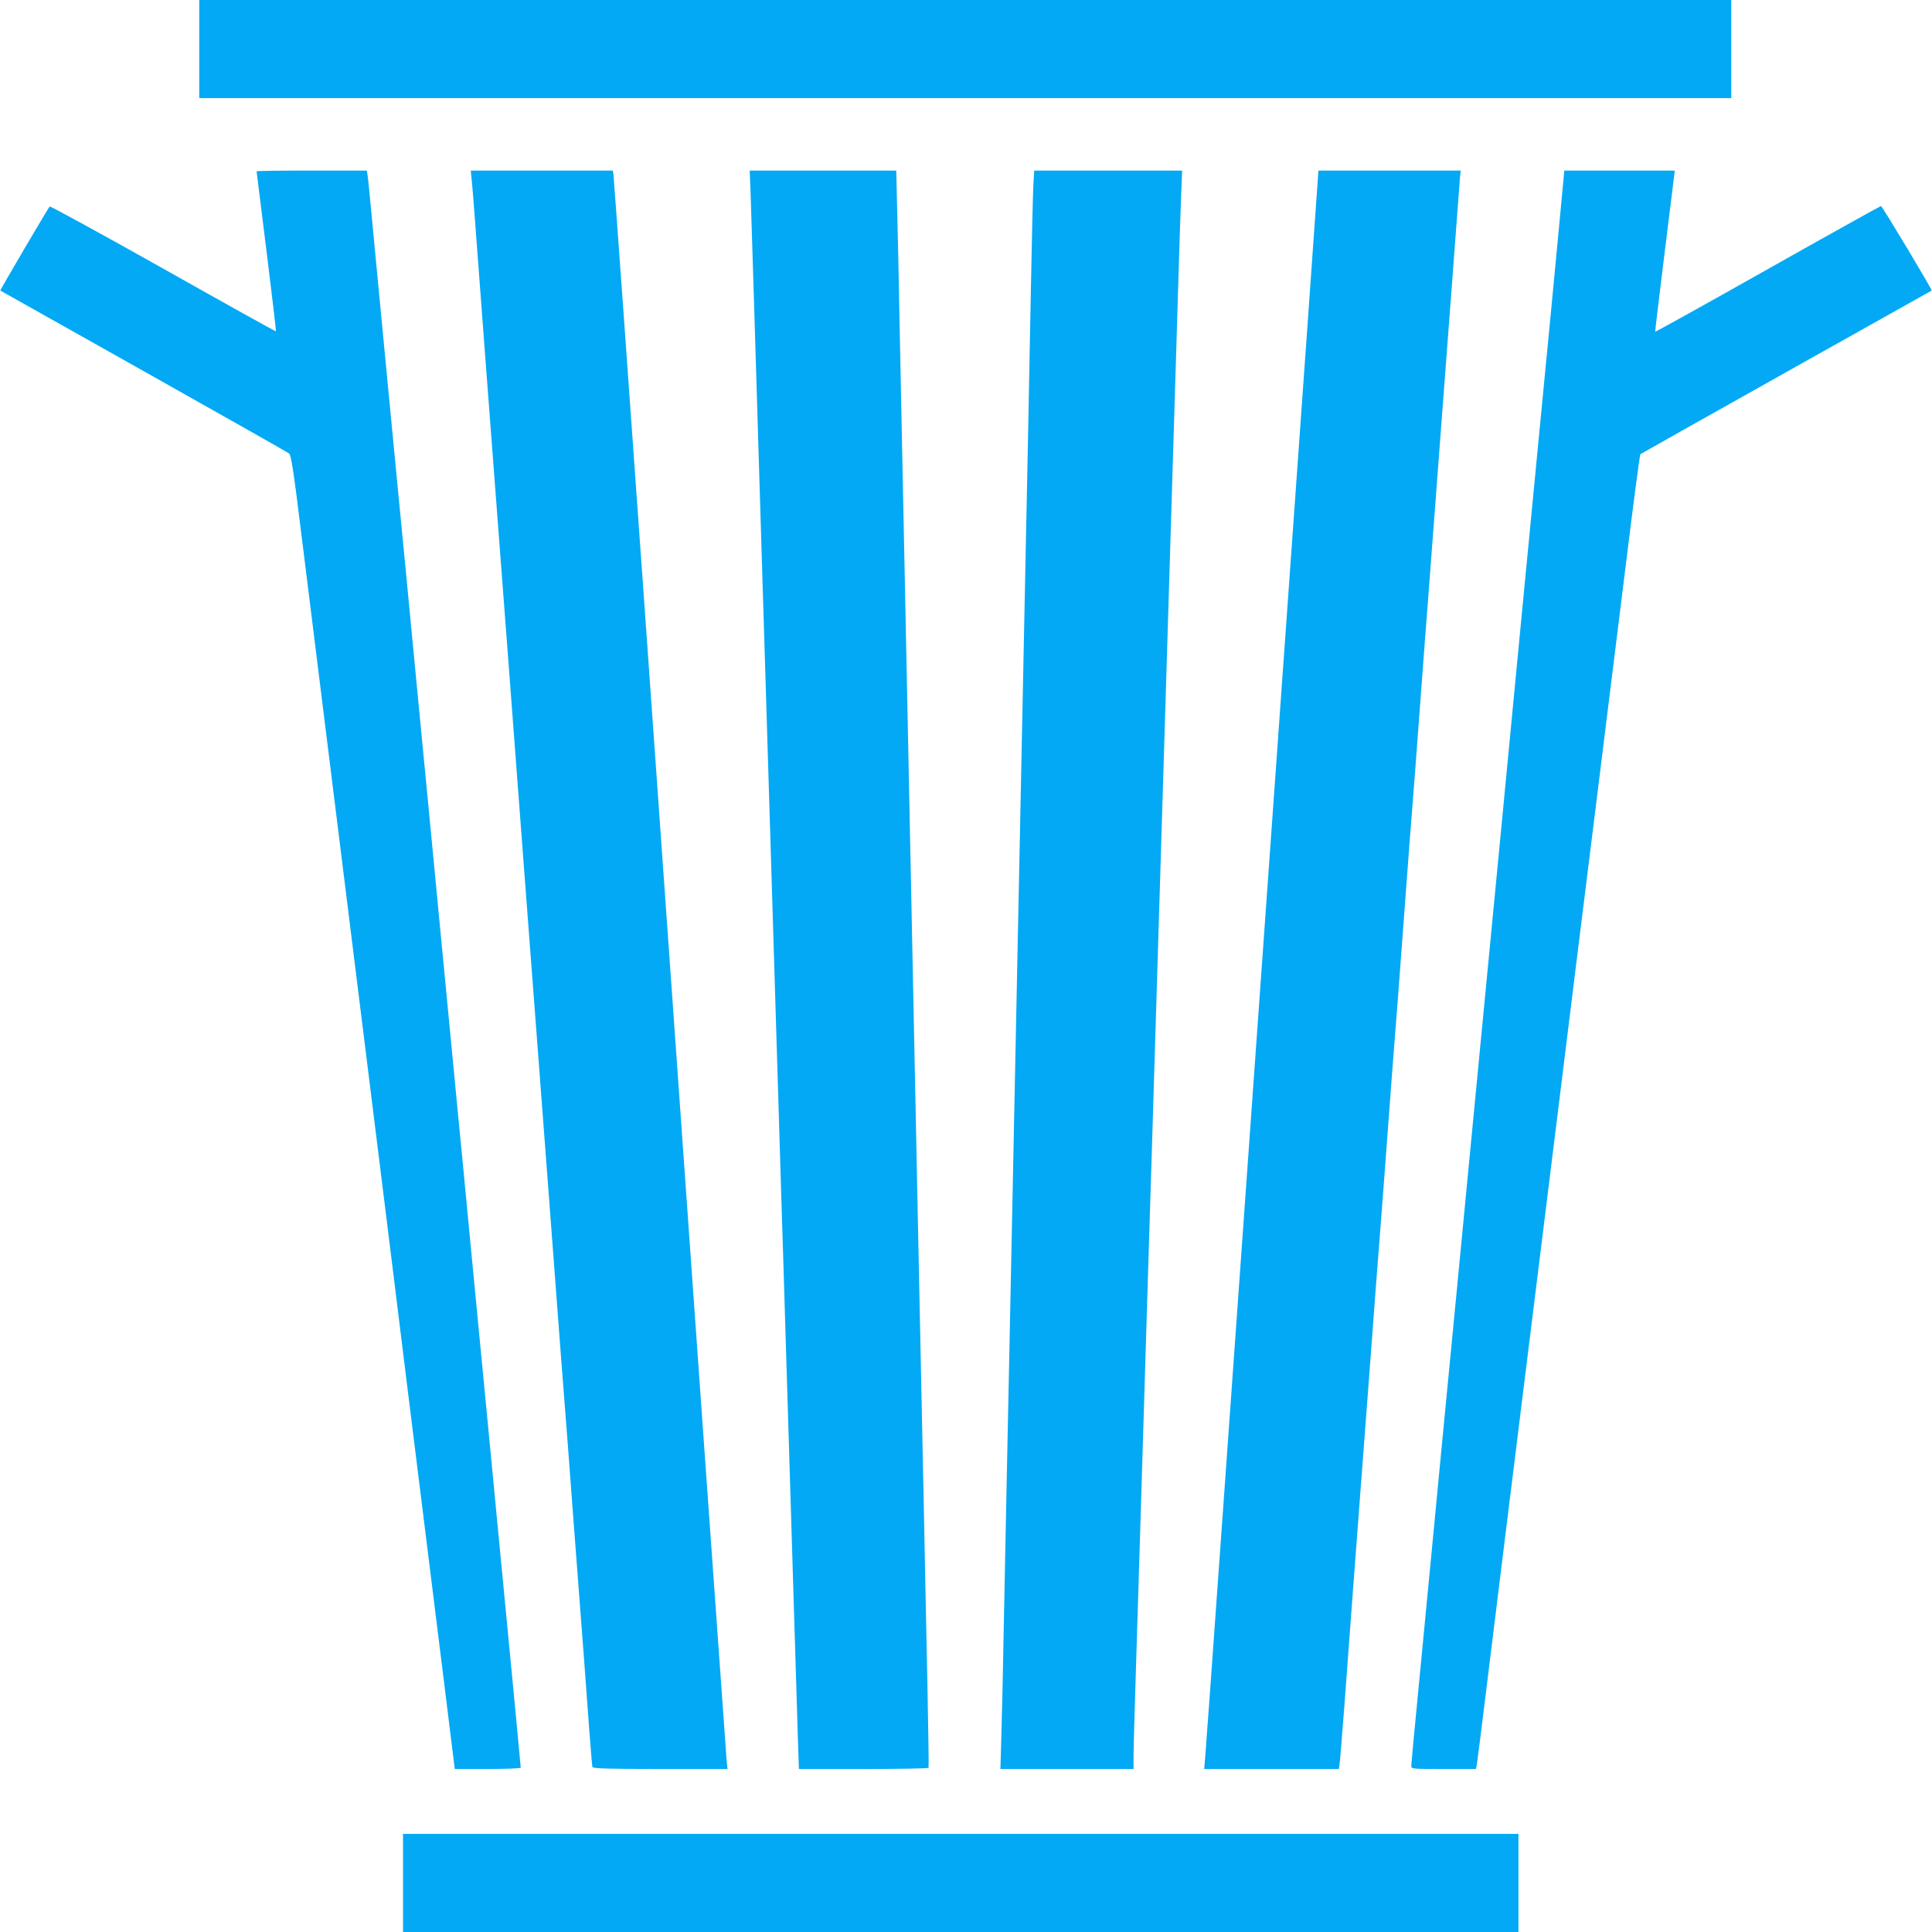 <?xml version="1.0" standalone="no"?>
<!DOCTYPE svg PUBLIC "-//W3C//DTD SVG 20010904//EN"
 "http://www.w3.org/TR/2001/REC-SVG-20010904/DTD/svg10.dtd">
<svg version="1.0" xmlns="http://www.w3.org/2000/svg"
 width="1280pt" height="1280pt" viewBox="0 0 1280 1280"
 preserveAspectRatio="xMidYMid meet">
<g transform="translate(0,1280) scale(0.1,-0.1)"
fill="#03a9f4" stroke="none">
<path d="M1320 12475 l0 -325 5075 0 5075 0 0 325 0 325 -5075 0 -5075 0 0
-325z"/>
<path d="M1700 11665 c0 -3 30 -242 66 -531 36 -289 64 -528 62 -529 -2 -2
-338 185 -748 416 -409 230 -748 415 -751 411 -11 -12 -330 -555 -327 -557 2
-1 429 -241 950 -534 521 -293 954 -538 963 -545 14 -10 30 -114 85 -562 72
-578 226 -1816 435 -3497 69 -554 195 -1566 279 -2250 85 -683 187 -1504 227
-1825 l72 -582 219 0 c124 0 218 4 218 9 0 9 -56 598 -140 1466 -22 231 -63
653 -90 938 -28 284 -72 751 -100 1037 -27 286 -72 753 -100 1038 -27 284 -68
706 -90 937 -22 231 -63 653 -90 938 -28 284 -72 751 -100 1037 -27 286 -72
753 -100 1038 -27 284 -70 729 -95 987 -25 259 -59 616 -76 795 -16 179 -32
335 -35 348 l-4 22 -365 0 c-201 0 -365 -2 -365 -5z"/>
<path d="M3124 11618 c4 -29 15 -172 26 -318 21 -287 102 -1357 150 -1985 16
-214 52 -688 80 -1052 27 -365 73 -961 100 -1325 28 -365 64 -838 80 -1053 38
-505 125 -1645 150 -1985 11 -146 25 -321 30 -390 6 -69 33 -424 60 -790 28
-366 59 -780 70 -920 10 -140 26 -354 35 -475 9 -121 18 -226 20 -232 3 -10
102 -13 450 -13 l445 0 -6 58 c-5 59 -197 2750 -544 7647 -111 1562 -204 2850
-206 2863 l-4 22 -471 0 -470 0 5 -52z"/>
<path d="M4974 11488 c3 -101 15 -475 26 -833 18 -608 30 -989 80 -2625 11
-355 29 -944 40 -1310 11 -366 29 -957 40 -1315 11 -357 24 -794 30 -970 5
-176 19 -619 30 -985 46 -1506 60 -1965 66 -2162 l7 -208 428 0 c235 0 429 3
431 8 2 4 -2 263 -8 577 -7 314 -17 820 -23 1125 -6 305 -16 762 -21 1015 -5
253 -14 687 -20 965 -6 278 -15 721 -20 985 -5 264 -14 705 -20 980 -6 275
-15 716 -20 980 -5 264 -14 705 -20 980 -6 275 -15 716 -20 980 -5 264 -14
705 -20 980 -5 275 -12 616 -16 758 l-6 257 -486 0 -485 0 7 -182z"/>
<path d="M6846 11568 c-3 -57 -10 -362 -16 -678 -6 -316 -15 -782 -20 -1035
-10 -493 -22 -1056 -60 -2940 -6 -275 -15 -716 -20 -980 -5 -264 -14 -705 -20
-980 -6 -275 -15 -716 -20 -980 -5 -264 -14 -700 -20 -970 -5 -269 -14 -717
-20 -995 -5 -278 -12 -601 -16 -718 l-6 -212 441 0 441 0 0 83 c0 45 7 293 15
552 8 259 24 769 35 1135 37 1229 60 1963 70 2285 5 176 19 619 30 985 11 366
29 955 40 1310 71 2339 96 3151 110 3610 5 184 13 401 16 483 l6 147 -490 0
-490 0 -6 -102z"/>
<path d="M8663 10652 c-545 -7643 -673 -9447 -679 -9504 l-6 -68 446 0 446 0
4 23 c3 12 16 180 31 372 14 193 48 645 75 1005 27 360 72 954 100 1320 27
366 54 721 60 790 6 69 28 366 50 660 22 294 44 591 50 660 6 69 33 424 60
790 27 366 54 721 60 790 6 69 28 366 50 660 22 294 44 591 50 660 10 126 68
896 160 2113 27 364 51 681 53 705 l5 42 -472 0 -471 0 -72 -1018z"/>
<path d="M10322 11223 c-23 -247 -69 -725 -102 -1063 -77 -795 -217 -2253
-280 -2912 -131 -1358 -152 -1581 -190 -1973 -22 -231 -63 -653 -90 -937 -28
-285 -72 -751 -100 -1035 -27 -285 -65 -684 -85 -888 -20 -203 -56 -578 -80
-832 -25 -254 -45 -471 -45 -482 0 -21 5 -21 215 -21 l214 0 6 33 c3 17 37
286 75 597 66 535 121 985 345 2785 53 424 125 1004 160 1290 35 286 123 993
195 1570 72 578 169 1361 216 1740 47 380 88 693 92 696 4 3 439 248 967 544
528 296 961 539 963 540 5 4 -328 560 -336 560 -4 0 -342 -188 -750 -418 -409
-231 -745 -417 -746 -415 -1 1 26 228 60 503 34 275 64 515 66 533 l4 32 -366
0 -366 0 -42 -447z"/>
<path d="M2670 325 l0 -325 3695 0 3695 0 0 325 0 325 -3695 0 -3695 0 0 -325z"/>
</g>
</svg>
